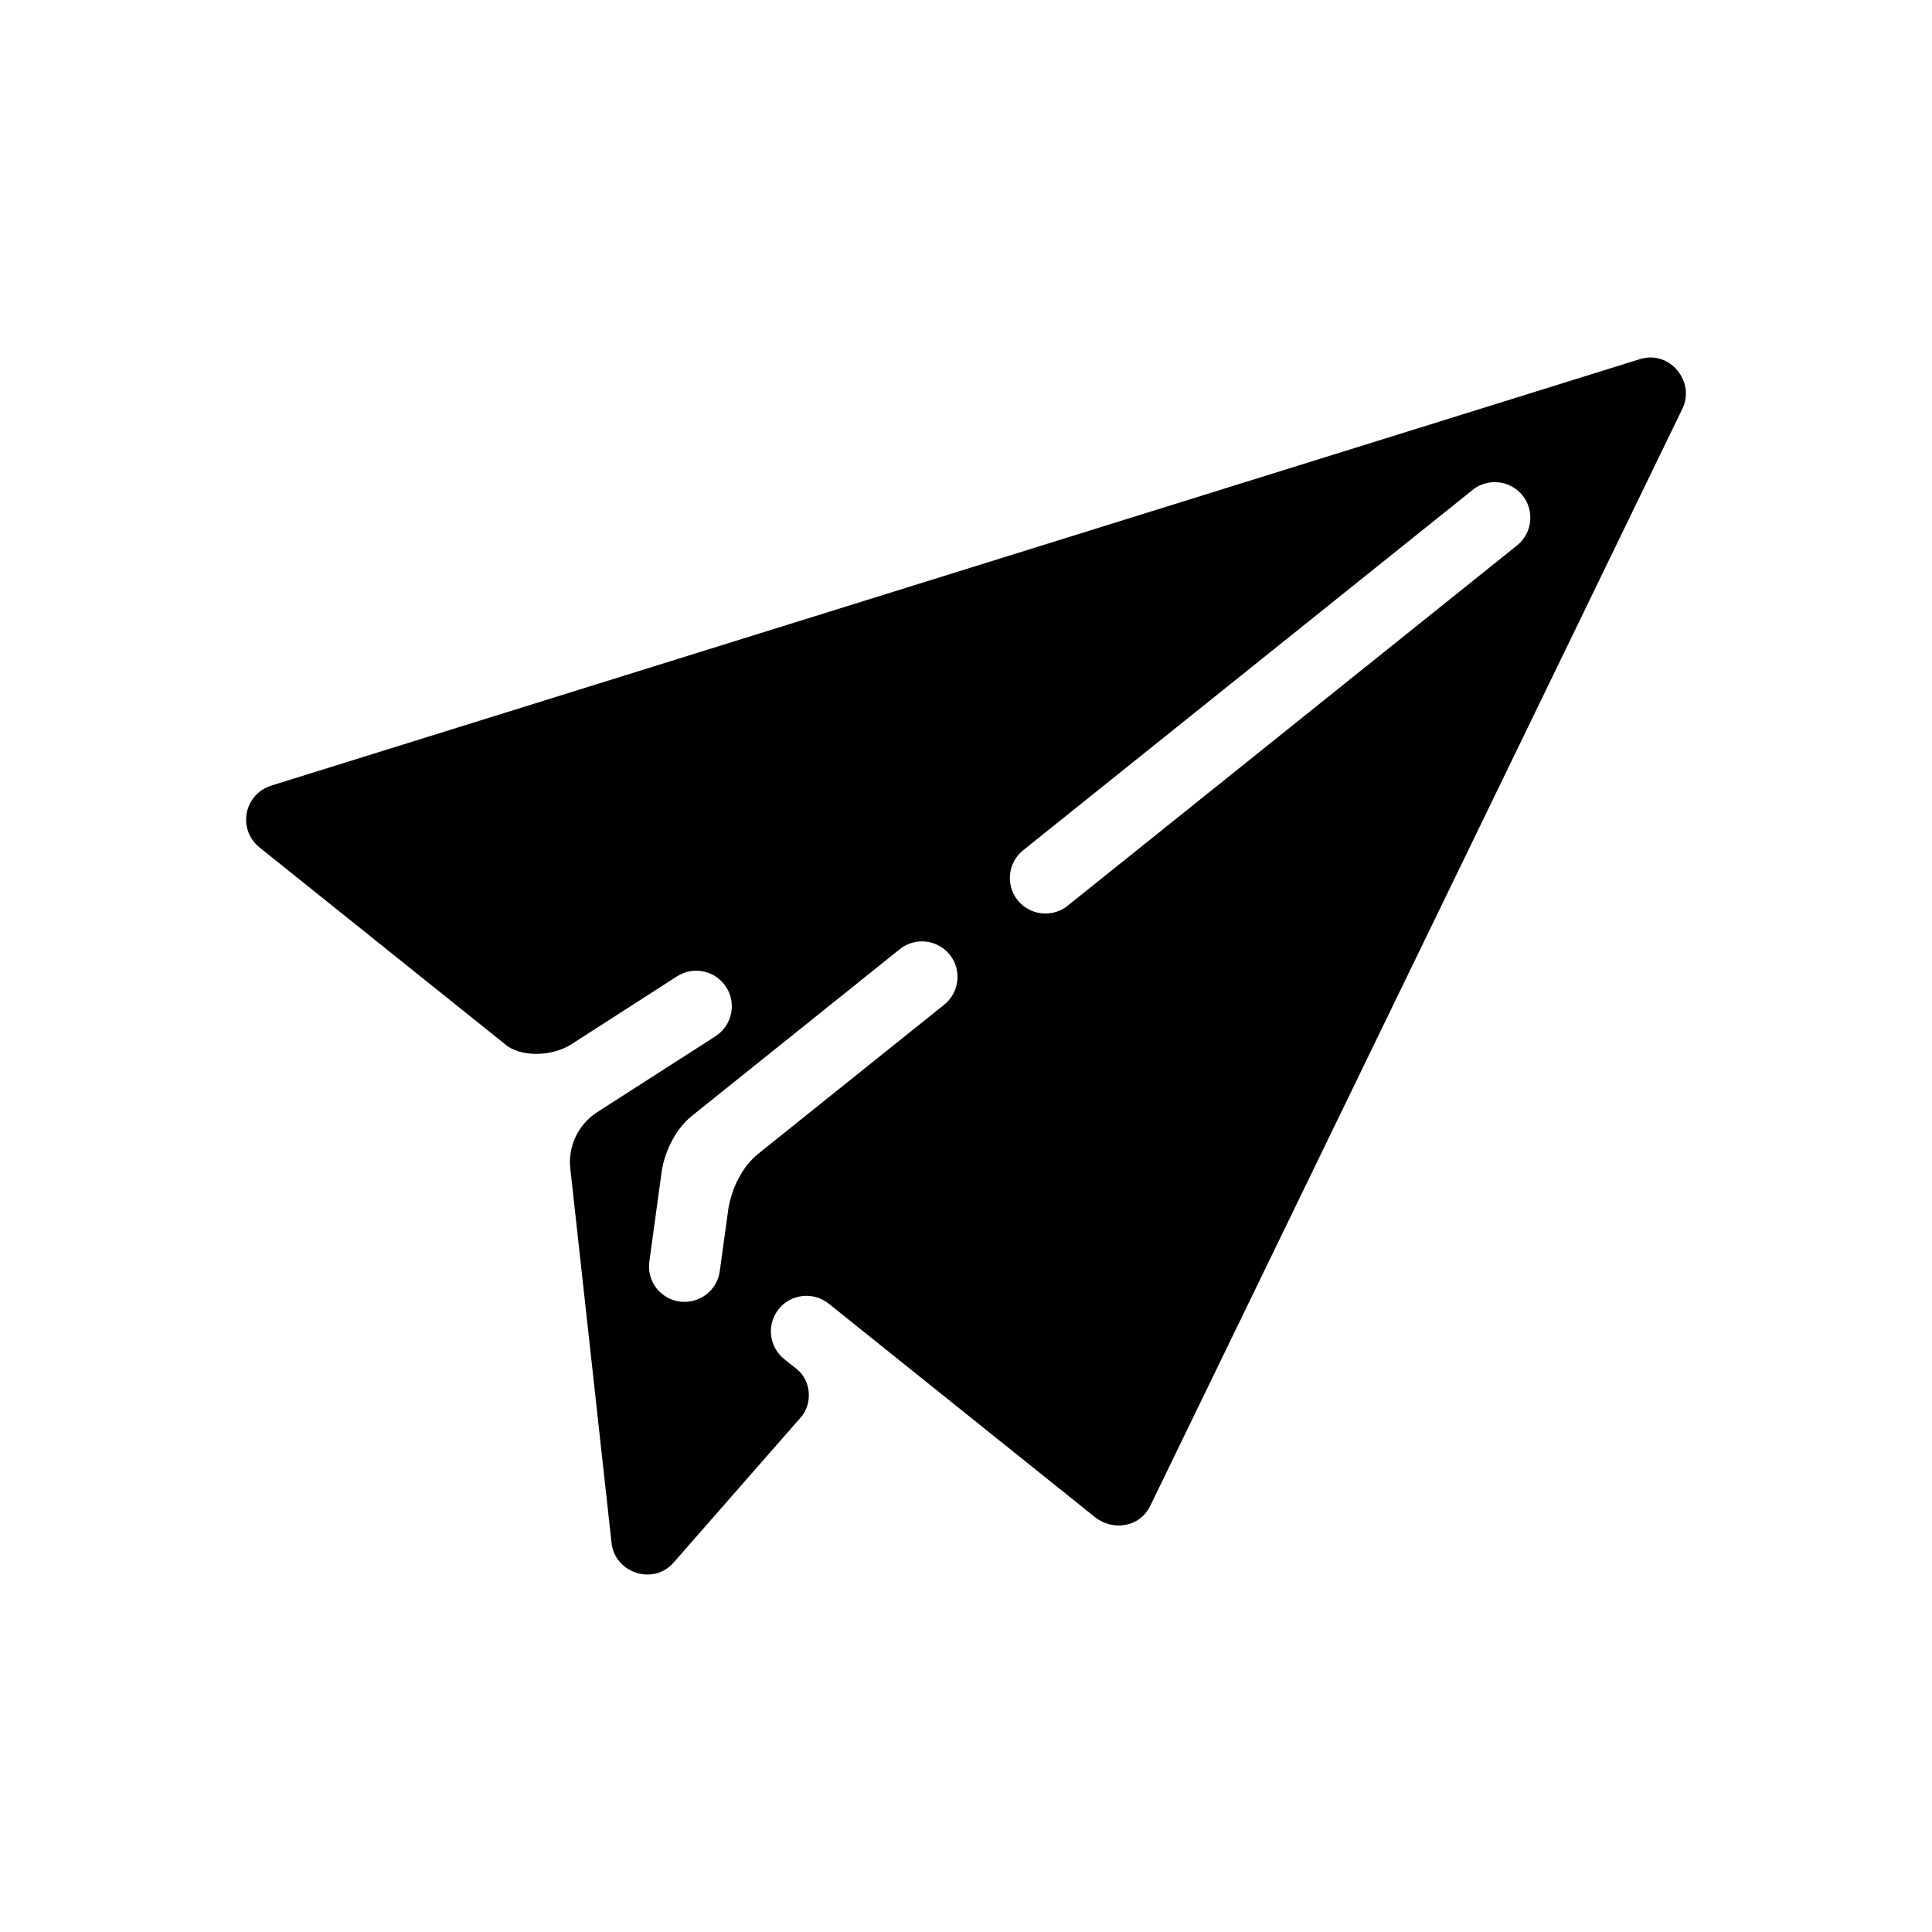 <?xml version="1.0" encoding="UTF-8"?>
<!-- Uploaded to: ICON Repo, www.iconrepo.com, Generator: ICON Repo Mixer Tools -->
<svg fill="#000000" width="800px" height="800px" version="1.1" viewBox="144 144 512 512" xmlns="http://www.w3.org/2000/svg">
 <path d="m589.8 252.42c-46.953 96.867-93.969 193.75-140.96 290.62-2.777 5.727-9.879 6.769-14.602 3.066l-70.617-56.621c-4.055-3.25-9.996-2.621-13.246 1.414-3.266 4.074-2.621 9.996 1.438 13.266l3.465 2.754c3.621 3.047 4.074 8.68 1.199 12.398l-33.969 38.789c-5.43 6.195-15.566 2.656-16.434-5.152l-10.941-99.305c-0.629-5.785 1.969-11.297 6.672-14.621l31.805-20.41c4.367-2.816 5.648-8.66 2.836-13.027-2.797-4.387-8.641-5.648-13.027-2.852l-28.164 18.105c-4.543 2.836-11.965 3.481-16.652 0.492l-65.867-52.785c-4.055-3.25-4.684-9.191-1.438-13.246 1.199-1.516 2.816-2.539 4.543-3.09h-0.02l362.76-113.04c8.016-2.496 14.805 6.106 11.223 13.25zm-43.75 36.113c4.035-3.25 4.684-9.191 1.438-13.246-3.148-3.914-8.836-4.644-12.871-1.734l-119.48 95.785c-4.055 3.266-4.684 9.191-1.438 13.246 3.148 3.914 8.836 4.644 12.871 1.734zm-151.61 121.54c3.859-3.266 4.43-9.133 1.258-13.07-3.266-4.055-9.211-4.707-13.246-1.457-4.074 3.266-55.027 44.125-55.027 44.125-4.543 3.641-7.203 9.562-8.031 14.504l-3.305 24.129c-0.73 5.152 2.871 9.922 8.031 10.625 5.152 0.691 9.922-2.891 10.625-8.031l2.301-16.707c0.984-5.473 3.602-11.004 8.012-14.523-0.016 0 40.168-32.199 49.383-39.594z"/>
</svg>